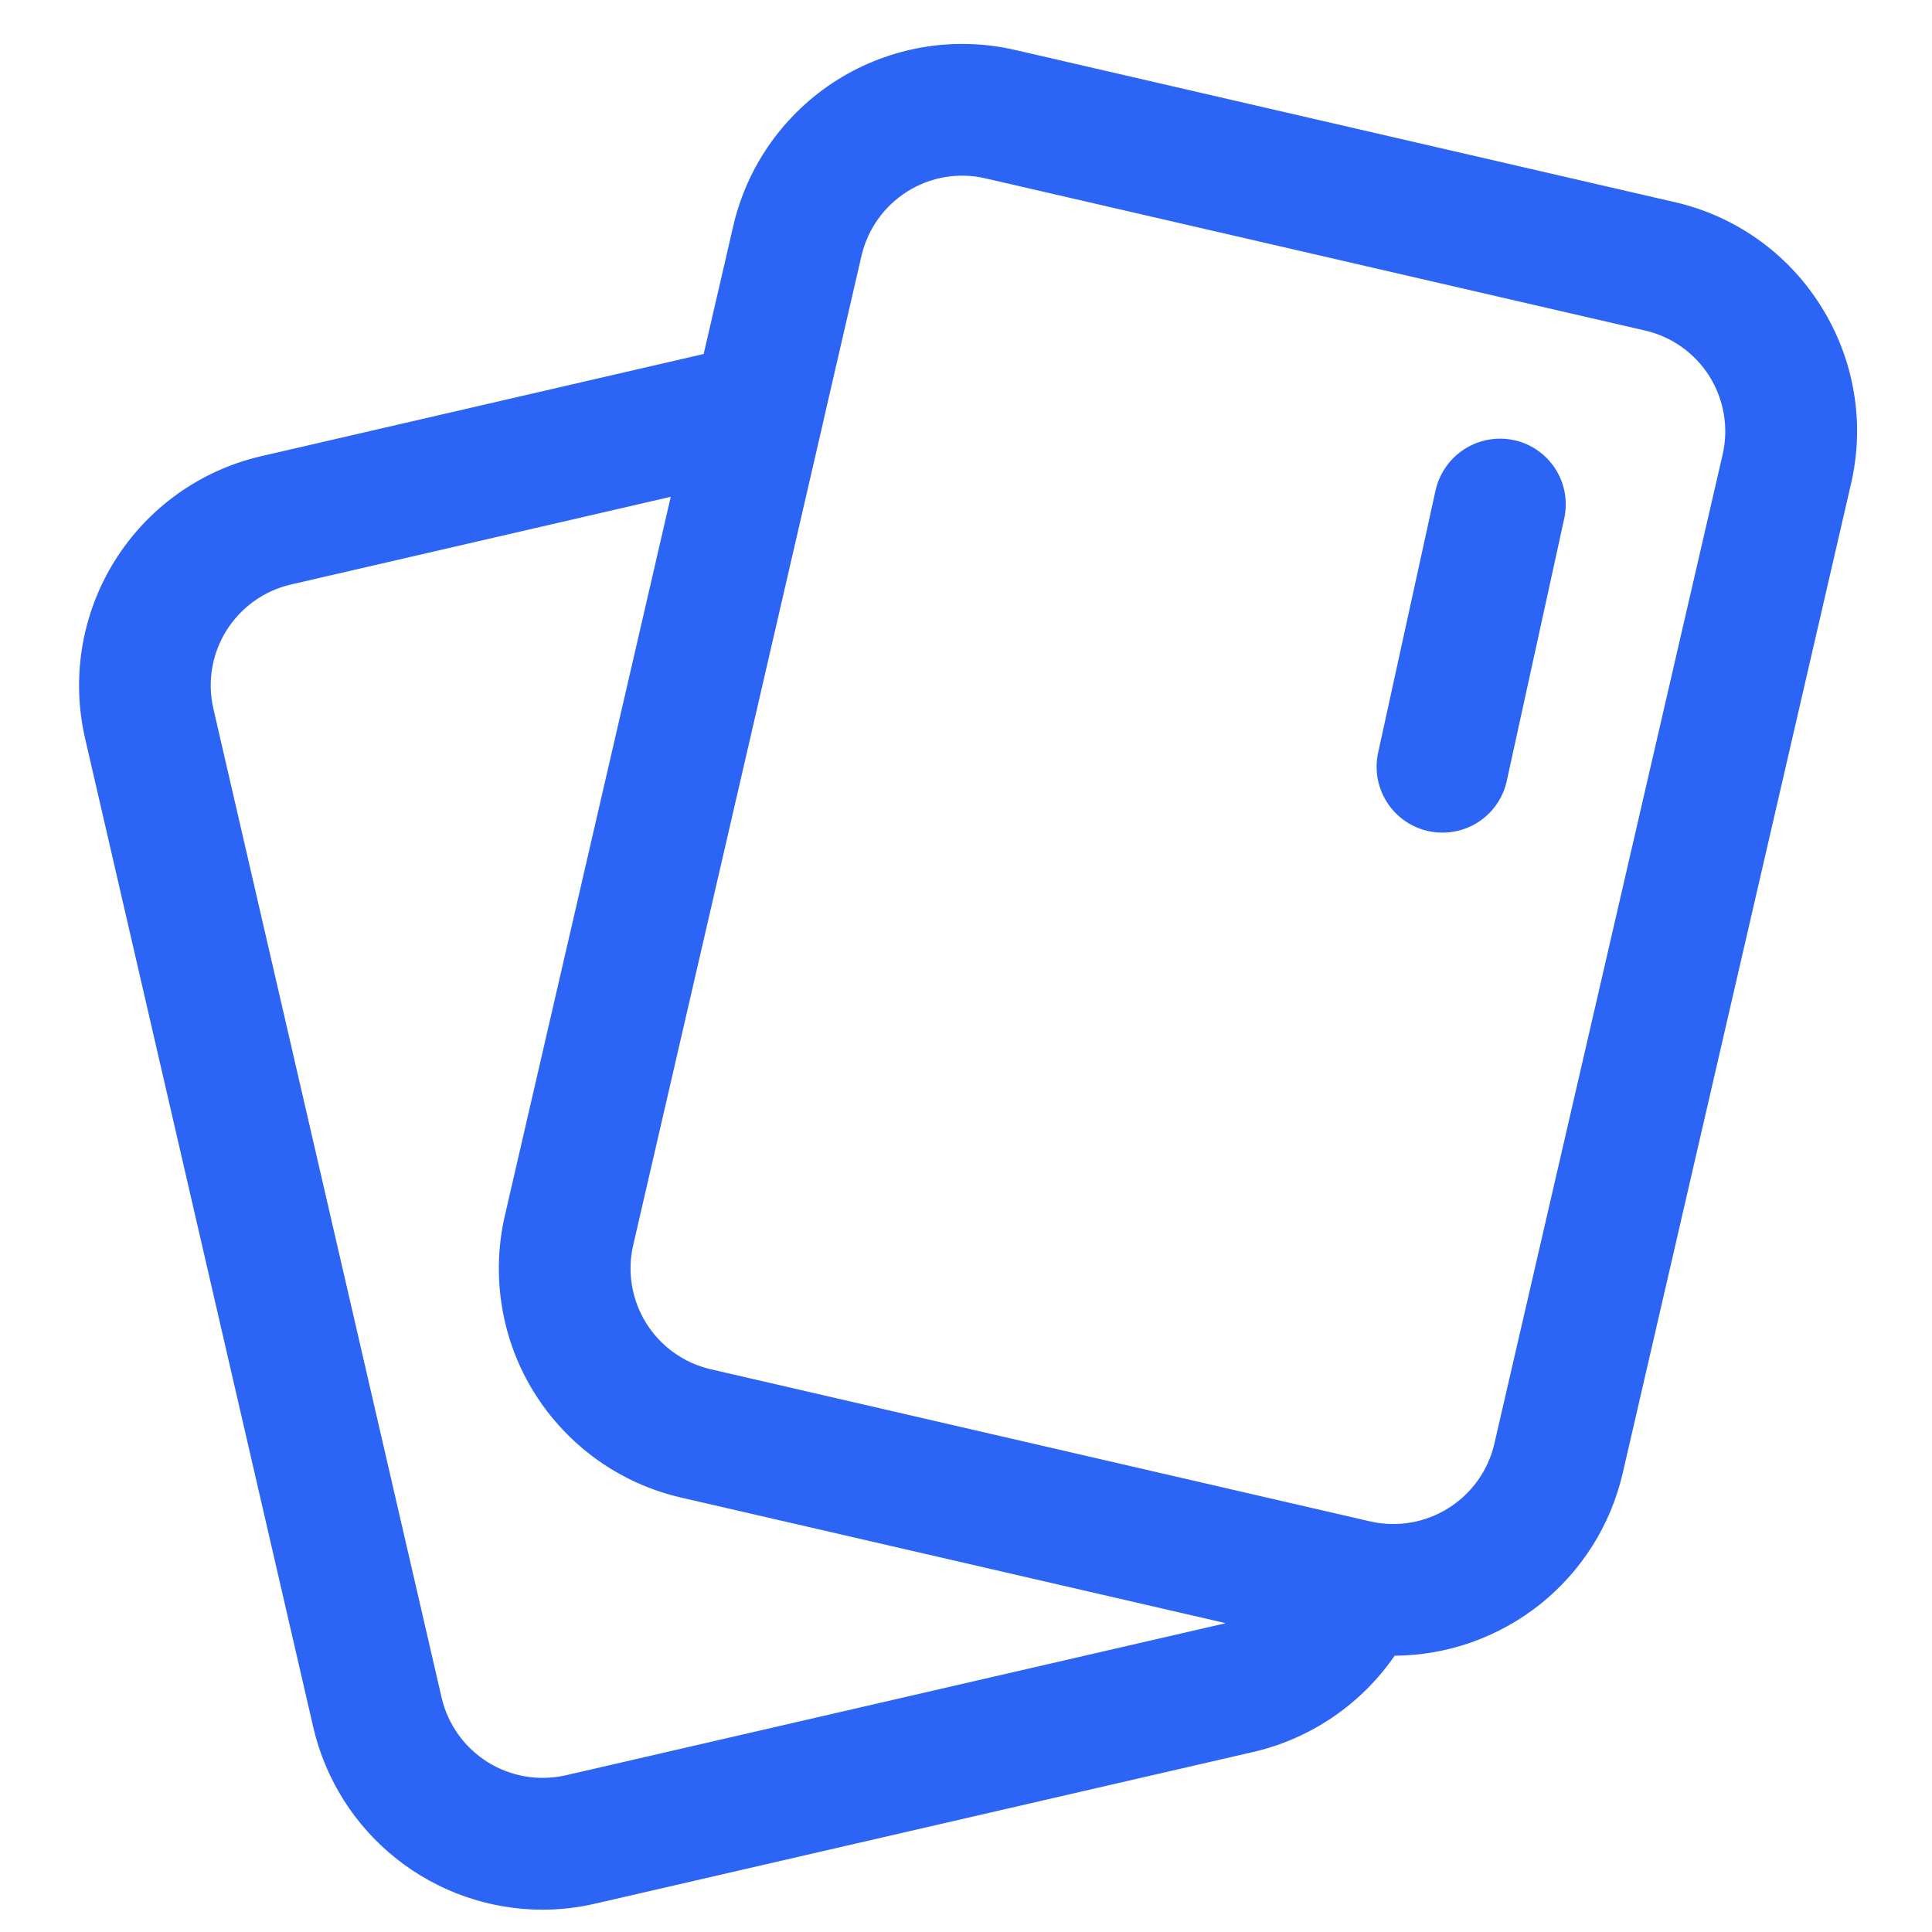 <?xml version="1.0" encoding="UTF-8"?>
<svg xmlns="http://www.w3.org/2000/svg" width="22" height="22" viewBox="0 0 22 22" fill="none">
  <path fill-rule="evenodd" clip-rule="evenodd" d="M20.024 2.73C20.31 2.934 20.553 3.193 20.739 3.492C20.926 3.79 21.052 4.122 21.11 4.468C21.169 4.815 21.157 5.17 21.077 5.513L18.477 16.78C18.34 17.367 18.01 17.891 17.539 18.267C17.068 18.643 16.484 18.85 15.881 18.854C15.504 19.401 14.938 19.79 14.292 19.945L6.777 21.677C6.58 21.723 6.378 21.746 6.175 21.746C5.571 21.745 4.985 21.54 4.512 21.164C4.039 20.788 3.707 20.264 3.569 19.676L0.968 8.405C0.81 7.714 0.931 6.988 1.306 6.387C1.681 5.785 2.279 5.357 2.969 5.196L8.013 4.031L8.349 2.576C8.428 2.233 8.574 1.909 8.778 1.623C8.982 1.337 9.241 1.093 9.539 0.907C9.837 0.721 10.169 0.595 10.516 0.537C10.863 0.479 11.218 0.49 11.56 0.569L19.071 2.302C19.414 2.38 19.738 2.526 20.024 2.73ZM5.554 20.066C5.818 20.231 6.137 20.284 6.44 20.216L13.951 18.485L13.956 18.483L7.755 17.053C7.412 16.974 7.088 16.828 6.802 16.624C6.516 16.419 6.273 16.161 6.086 15.863C5.9 15.565 5.774 15.232 5.717 14.886C5.659 14.539 5.67 14.184 5.749 13.842L7.638 5.657L3.308 6.657C3.005 6.728 2.743 6.917 2.578 7.181C2.413 7.445 2.36 7.764 2.429 8.067L5.03 19.337C5.102 19.639 5.29 19.901 5.554 20.066ZM17.016 16.442L19.616 5.176L19.616 5.176C19.686 4.871 19.632 4.552 19.467 4.287C19.301 4.022 19.037 3.834 18.733 3.764L11.222 2.031C11.072 1.996 10.916 1.991 10.763 2.016C10.611 2.042 10.465 2.097 10.334 2.179C10.203 2.261 10.089 2.368 9.999 2.494C9.909 2.62 9.845 2.762 9.81 2.912L9.378 4.784L9.378 4.787L7.21 14.18C7.14 14.484 7.194 14.803 7.359 15.068C7.525 15.333 7.788 15.521 8.093 15.592L15.604 17.325C15.909 17.394 16.228 17.34 16.492 17.174C16.757 17.009 16.945 16.746 17.016 16.442ZM16.676 5.114C16.843 5.007 17.046 4.97 17.24 5.012C17.336 5.032 17.427 5.072 17.508 5.128C17.589 5.185 17.658 5.256 17.711 5.339C17.765 5.422 17.801 5.515 17.818 5.612C17.835 5.709 17.833 5.808 17.812 5.905L17.158 8.892C17.122 9.059 17.029 9.208 16.896 9.316C16.763 9.423 16.597 9.481 16.427 9.481C16.372 9.481 16.318 9.476 16.265 9.464C16.169 9.443 16.078 9.403 15.997 9.347C15.916 9.29 15.847 9.219 15.794 9.136C15.741 9.053 15.705 8.96 15.687 8.863C15.67 8.766 15.672 8.667 15.693 8.571L16.347 5.583C16.391 5.39 16.509 5.221 16.676 5.114Z" fill="#2C65F6"></path>
</svg>

